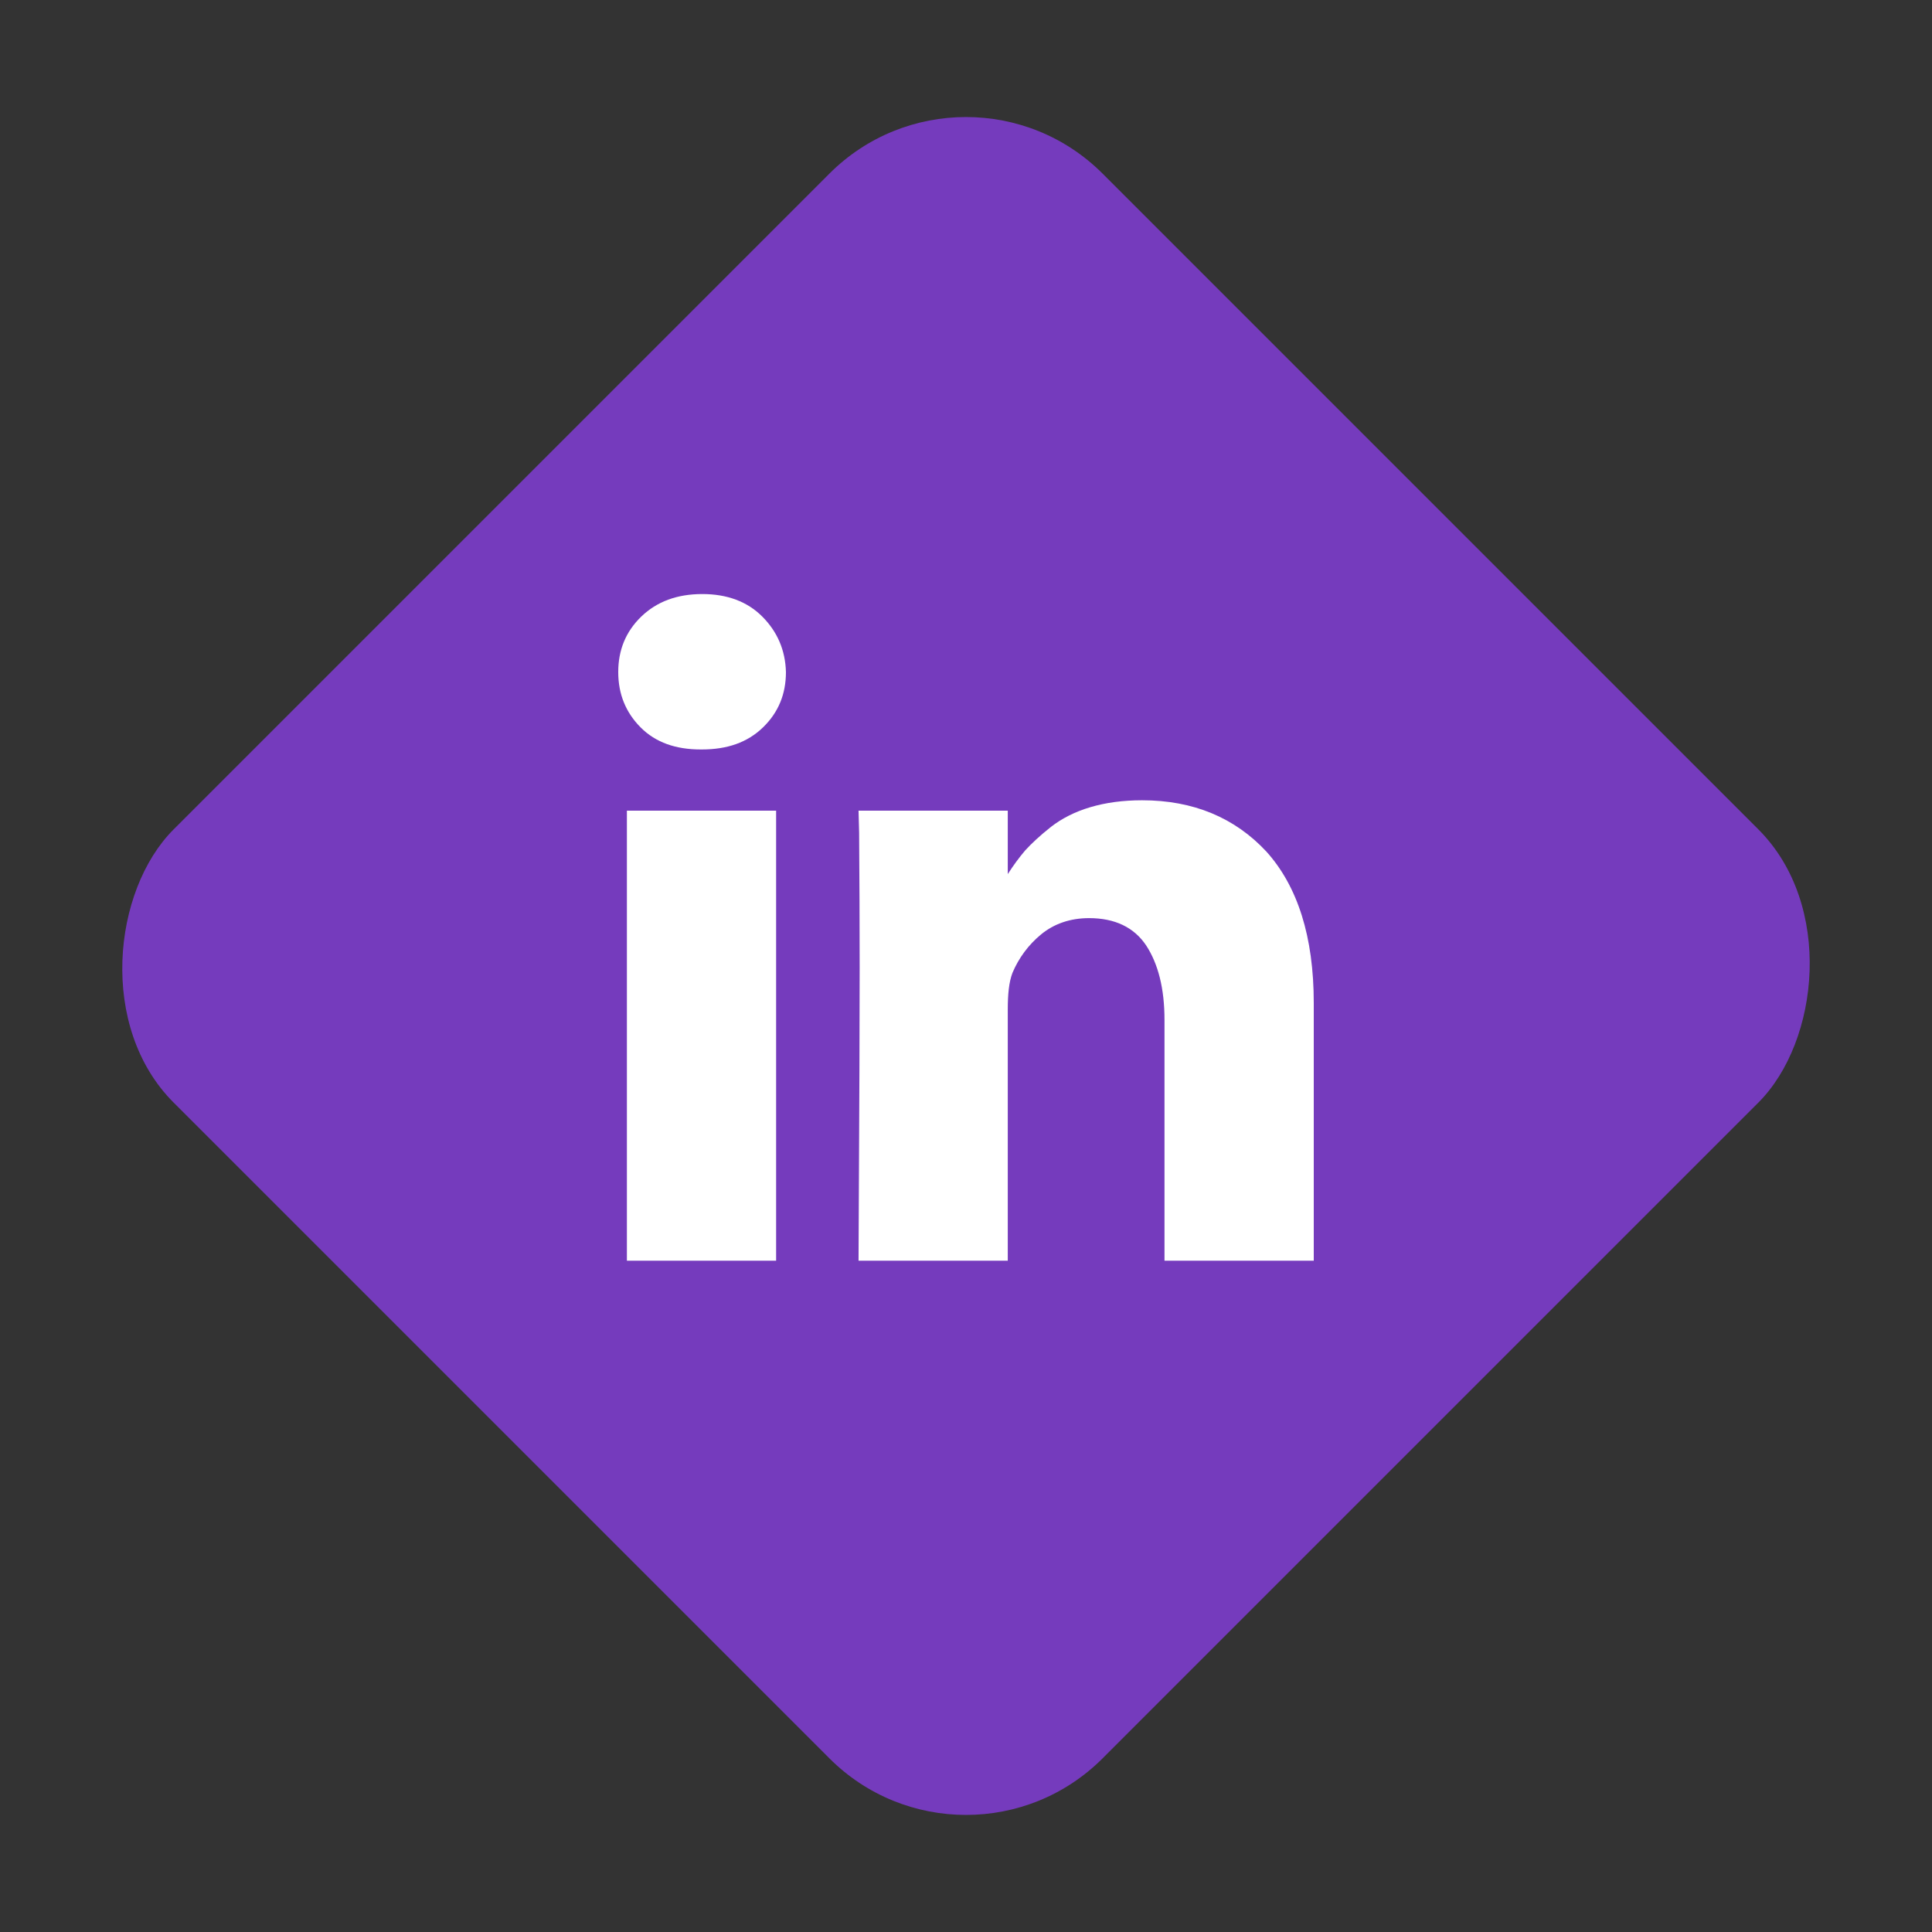 <svg width="50" height="50" viewBox="0 0 50 50" fill="none" xmlns="http://www.w3.org/2000/svg">
<rect x="0" y="0" width="50" height="50" fill="#333333" stroke="none"/>
<rect x="25" y="0.958" width="34" height="34" rx="5" transform="rotate(45 25 0.958)" fill="#753BBD"/>
<path fill-rule="evenodd" clip-rule="evenodd" d="M19.728 15.957C19.341 15.569 18.819 15.374 18.177 15.374C17.521 15.374 16.999 15.569 16.596 15.957C16.194 16.346 16 16.825 16 17.393C16 17.961 16.194 18.439 16.582 18.828C16.969 19.216 17.491 19.396 18.133 19.396H18.162C18.819 19.396 19.341 19.216 19.743 18.828C20.146 18.439 20.34 17.961 20.34 17.393C20.325 16.825 20.116 16.346 19.728 15.957ZM16.224 20.98V32.626H20.086V20.98H16.224ZM29.556 20.711C30.883 20.711 31.957 21.16 32.777 22.042C33.582 22.939 34 24.239 34 25.958V32.626H30.137V26.392C30.137 25.585 29.974 24.942 29.66 24.464C29.347 24 28.855 23.761 28.184 23.761C27.692 23.761 27.274 23.911 26.946 24.18C26.618 24.449 26.364 24.793 26.201 25.181C26.111 25.42 26.081 25.734 26.081 26.123V32.626H22.219C22.222 32.027 22.224 31.451 22.227 30.896C22.239 28.555 22.248 26.603 22.248 25.032C22.248 23.689 22.241 22.724 22.237 22.128C22.235 21.861 22.234 21.669 22.234 21.549L22.219 20.98H26.081V22.622C26.222 22.401 26.375 22.193 26.529 22.012C26.693 21.832 26.916 21.623 27.2 21.399C27.468 21.19 27.811 21.01 28.214 20.891C28.616 20.771 29.064 20.711 29.556 20.711Z" fill="white"/>
</svg>
